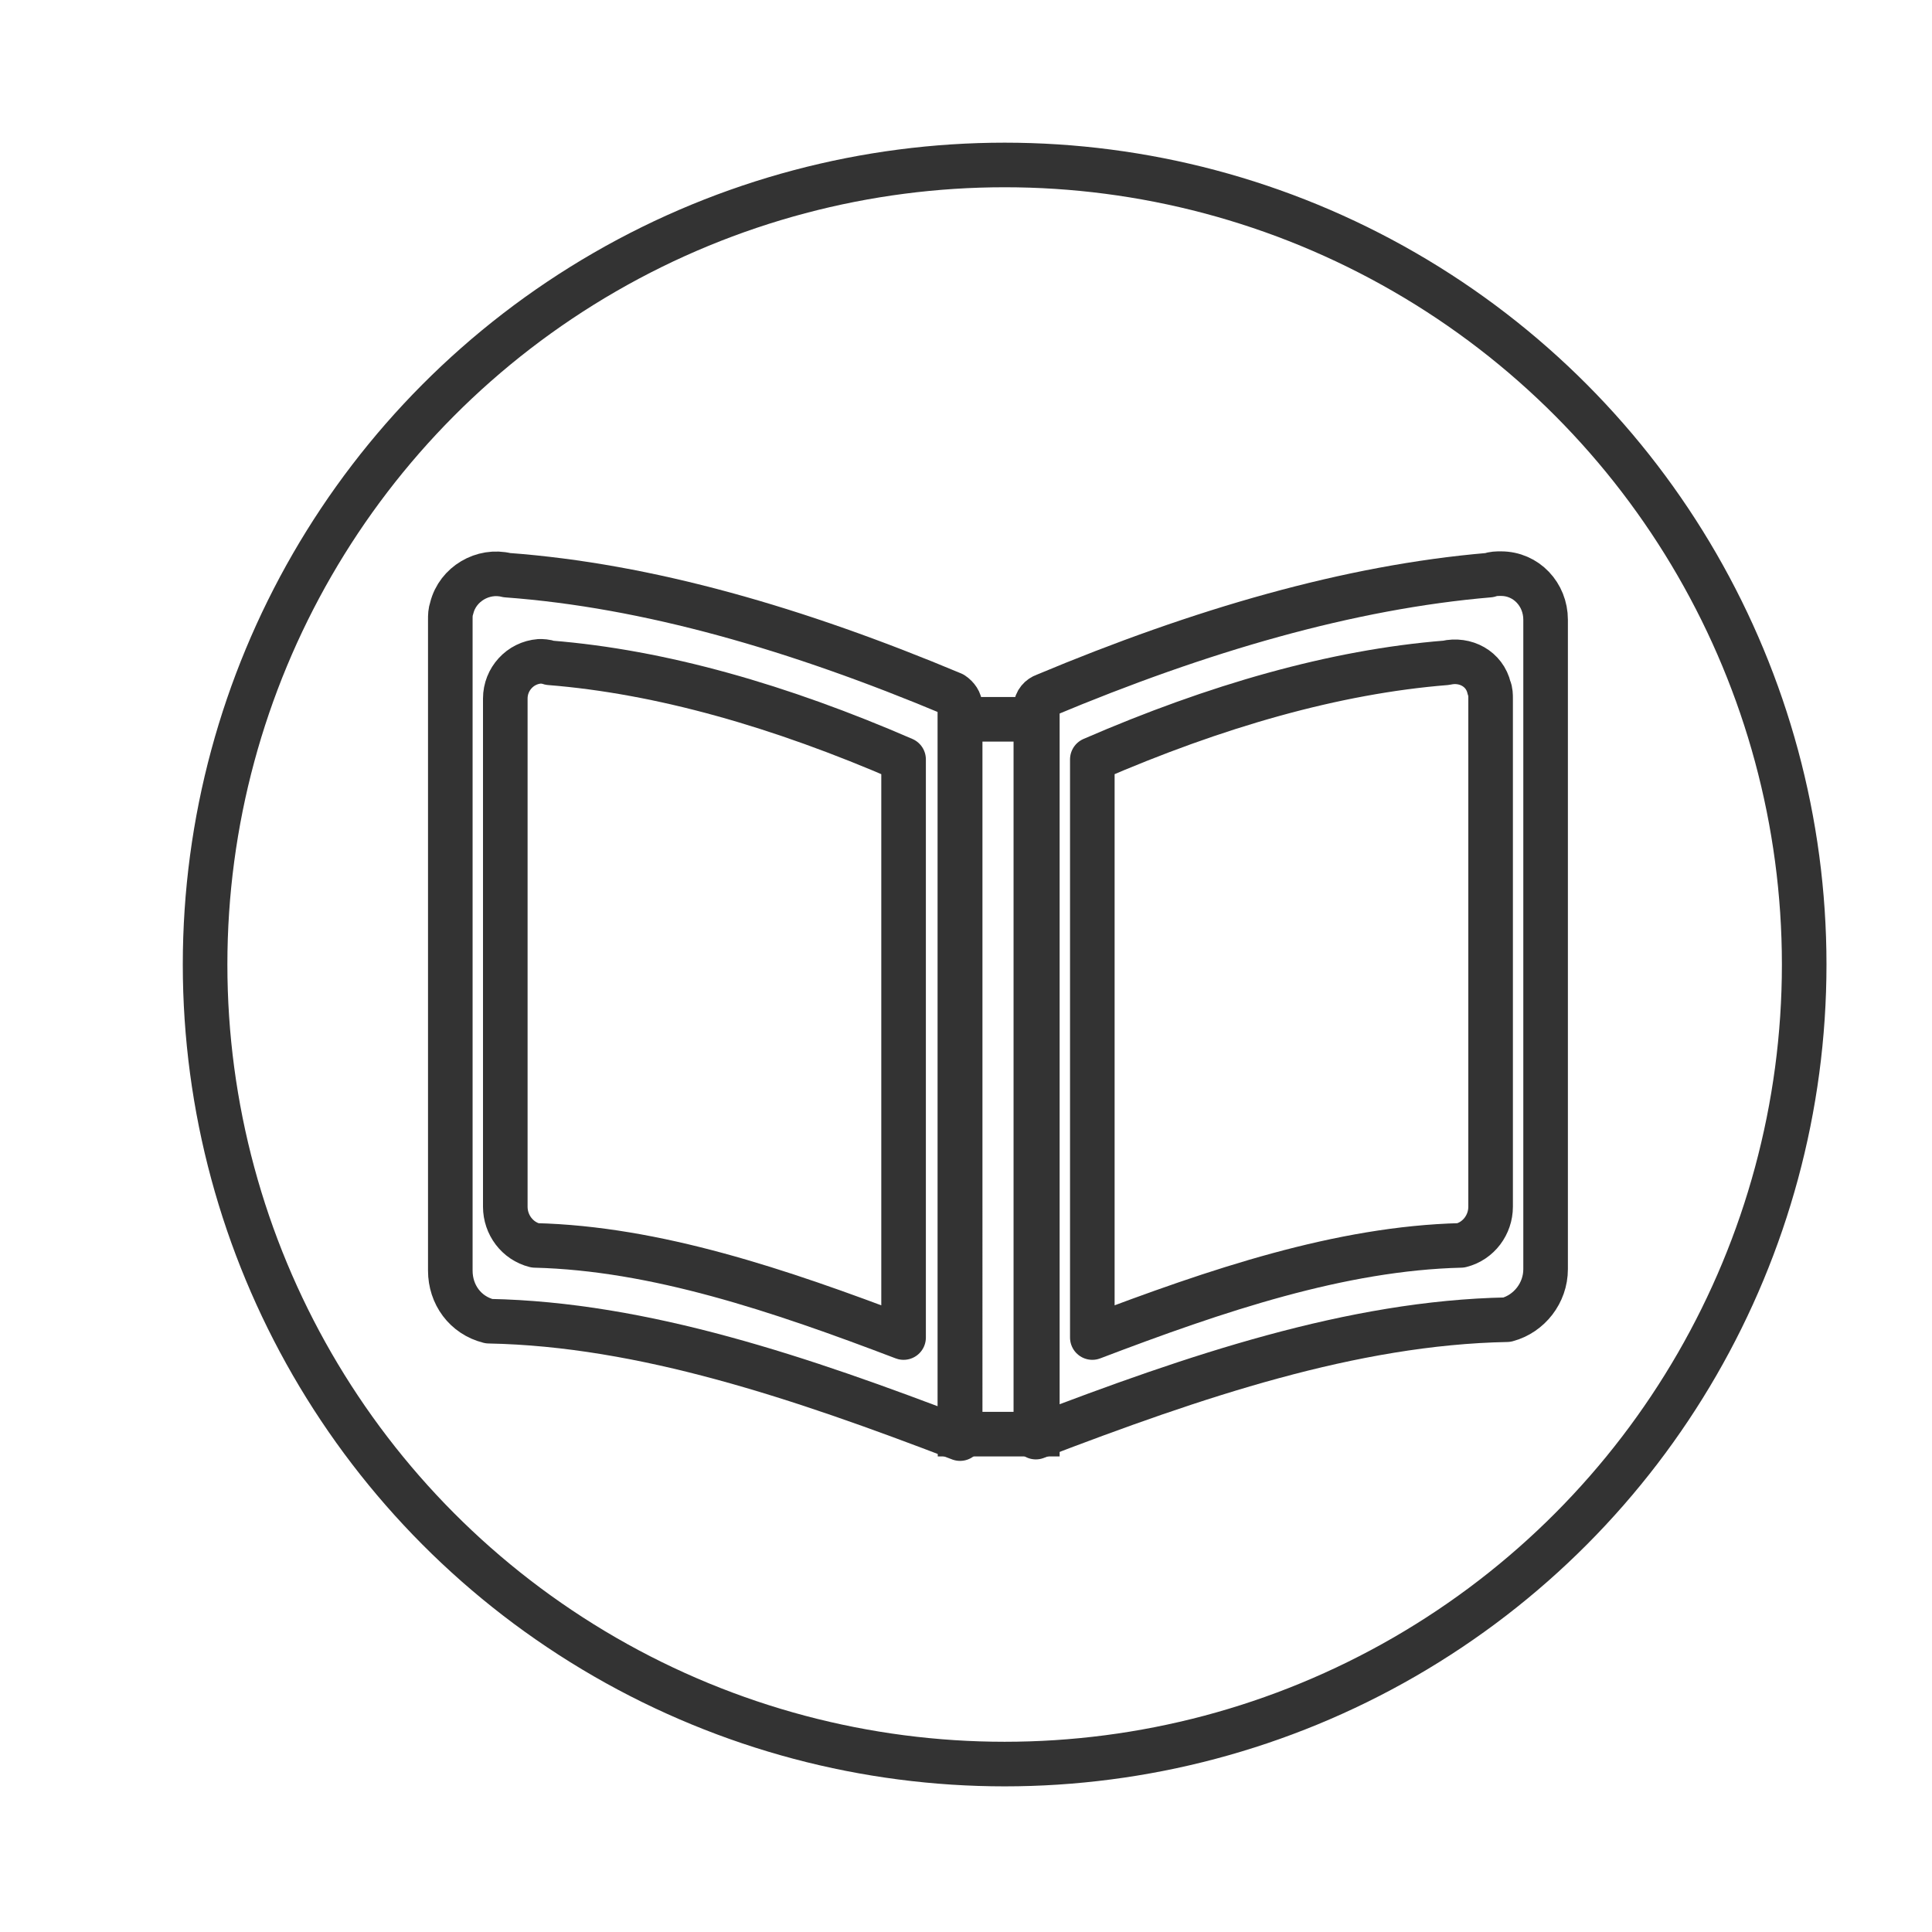 <?xml version="1.0" encoding="utf-8"?>
<!-- Generator: Adobe Illustrator 23.0.3, SVG Export Plug-In . SVG Version: 6.00 Build 0)  -->
<svg version="1.1" id="bcde6545-a44f-4109-8915-0d2e01655fc4"
	 xmlns="http://www.w3.org/2000/svg" xmlns:xlink="http://www.w3.org/1999/xlink" x="0px" y="0px" viewBox="0 0 130 130"
	 style="enable-background:new 0 0 130 130;" xml:space="preserve">
<style type="text/css">
	.st0{fill:none;stroke:#333333;stroke-width:3;stroke-miterlimit:10;}
	.st1{fill:none;stroke:#333333;stroke-width:3;stroke-linejoin:round;}
	.st2{fill:none;stroke:#333333;stroke-width:3;stroke-linecap:round;stroke-linejoin:round;}
</style>
<title>Artboard 1 copy 35mdpi</title>
<circle class="st0" cx="67.6" cy="64.9" r="53.8"/>
<path class="st1" d="M34.1,38.7c-1.6-0.4-3.3,0.6-3.7,2.2c-0.1,0.3-0.1,0.5-0.1,0.8v43.8c0,1.6,1,3,2.6,3.4
	c10.4,0.2,21,3.8,31.7,7.9V47.5c0-0.3-0.2-0.6-0.5-0.8C53.6,42.3,43.6,39.4,34.1,38.7z M60.8,90c-8.4-3.2-16.7-6-24.8-6.2
	c-1.2-0.3-2-1.4-2-2.6V47c0-1.3,1-2.4,2.3-2.5c0.2,0,0.4,0,0.7,0.1c7.5,0.6,15.5,2.9,23.8,6.5L60.8,90z"/>
<path class="st2" d="M69.7,47.6v49.1c10.7-4.1,21.3-7.7,31.7-7.9c1.5-0.4,2.6-1.8,2.6-3.4V41.7c0-1.7-1.3-3.1-3-3.1
	c-0.3,0-0.5,0-0.8,0.1c-9.4,0.8-19.4,3.7-29.9,8.1C70,46.9,69.7,47.2,69.7,47.6z M73.5,51.1c8.3-3.6,16.3-5.9,23.8-6.5
	c1.3-0.3,2.6,0.4,2.9,1.7c0.1,0.2,0.1,0.5,0.1,0.7v34.2c0,1.2-0.8,2.3-2,2.6c-8.1,0.2-16.4,3-24.8,6.2L73.5,51.1z"/>
<rect x="64.6" y="48.4" class="st0" width="5.2" height="48.1"/>
</svg>
